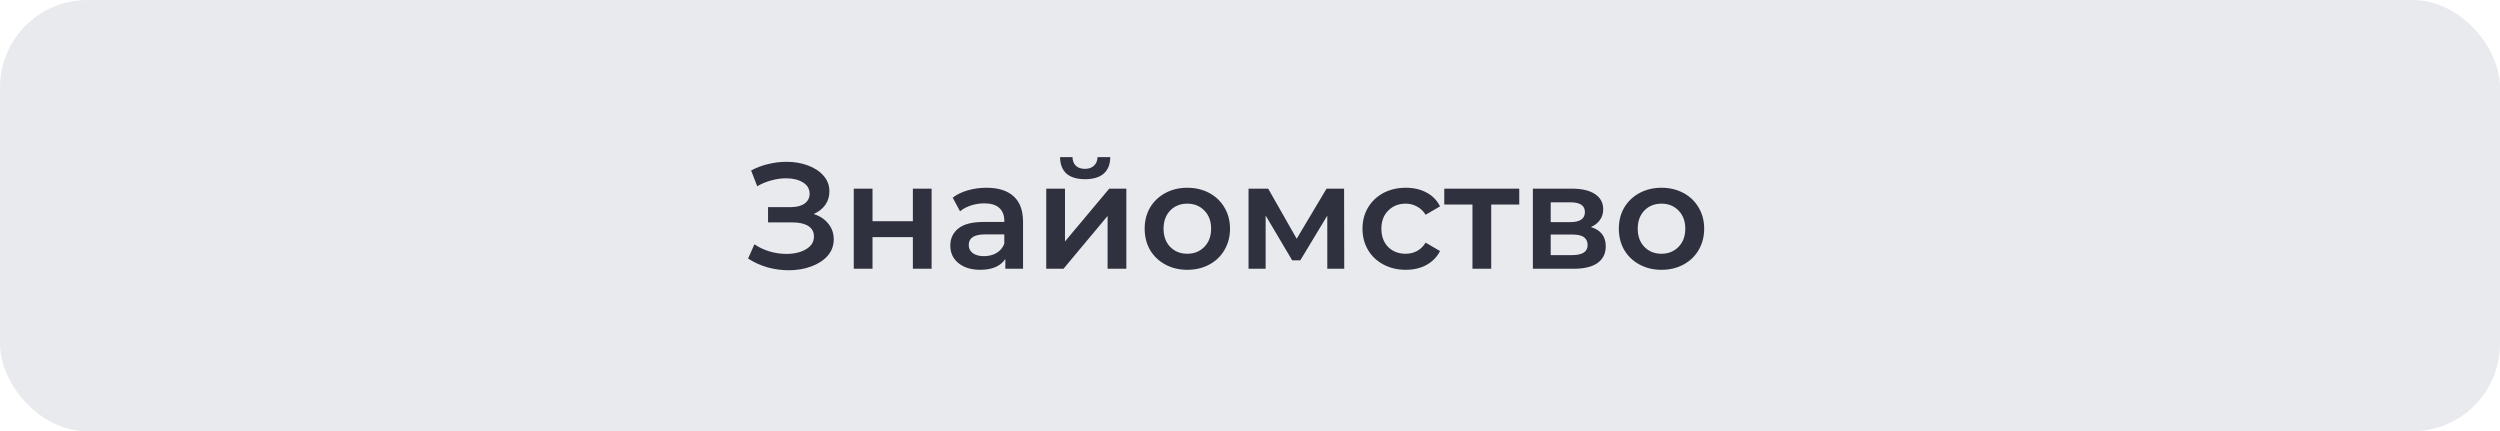 <?xml version="1.0" encoding="UTF-8"?> <svg xmlns="http://www.w3.org/2000/svg" width="400" height="69" viewBox="0 0 400 69" fill="none"> <rect x="0.5" y="0.5" width="399" height="68" rx="13.5" fill="#E9EAEE"></rect> <path d="M130.184 34.24C131.192 34.56 131.976 35.08 132.536 35.8C133.112 36.504 133.4 37.336 133.4 38.296C133.4 39.304 133.072 40.184 132.416 40.936C131.76 41.672 130.88 42.24 129.776 42.64C128.688 43.04 127.496 43.24 126.2 43.24C125.08 43.24 123.952 43.088 122.816 42.784C121.696 42.464 120.656 41.992 119.696 41.368L120.704 39.088C121.44 39.584 122.256 39.968 123.152 40.24C124.048 40.496 124.936 40.624 125.816 40.624C127.08 40.624 128.128 40.376 128.96 39.88C129.808 39.384 130.232 38.704 130.232 37.84C130.232 37.104 129.928 36.544 129.32 36.16C128.712 35.776 127.872 35.584 126.8 35.584H122.888V33.136H126.56C127.488 33.136 128.216 32.944 128.744 32.56C129.272 32.176 129.536 31.656 129.536 31C129.536 30.216 129.176 29.608 128.456 29.176C127.752 28.744 126.848 28.528 125.744 28.528C124.992 28.528 124.216 28.64 123.416 28.864C122.616 29.072 121.864 29.384 121.16 29.8L120.176 27.28C121.04 26.816 121.952 26.472 122.912 26.248C123.888 26.008 124.856 25.888 125.816 25.888C127.064 25.888 128.208 26.08 129.248 26.464C130.304 26.848 131.144 27.4 131.768 28.12C132.392 28.824 132.704 29.656 132.704 30.616C132.704 31.448 132.48 32.176 132.032 32.8C131.584 33.424 130.968 33.904 130.184 34.24ZM136.602 30.184H139.602V35.392H146.058V30.184H149.058V43H146.058V37.936H139.602V43H136.602V30.184ZM157.855 30.04C159.743 30.04 161.183 30.496 162.175 31.408C163.183 32.304 163.687 33.664 163.687 35.488V43H160.855V41.44C160.487 42 159.959 42.432 159.271 42.736C158.599 43.024 157.783 43.168 156.823 43.168C155.863 43.168 155.023 43.008 154.303 42.688C153.583 42.352 153.023 41.896 152.623 41.32C152.239 40.728 152.047 40.064 152.047 39.328C152.047 38.176 152.471 37.256 153.319 36.568C154.183 35.864 155.535 35.512 157.375 35.512H160.687V35.32C160.687 34.424 160.415 33.736 159.871 33.256C159.343 32.776 158.551 32.536 157.495 32.536C156.775 32.536 156.063 32.648 155.359 32.872C154.671 33.096 154.087 33.408 153.607 33.808L152.431 31.624C153.103 31.112 153.911 30.72 154.855 30.448C155.799 30.176 156.799 30.04 157.855 30.04ZM157.447 40.984C158.199 40.984 158.863 40.816 159.439 40.48C160.031 40.128 160.447 39.632 160.687 38.992V37.504H157.591C155.863 37.504 154.999 38.072 154.999 39.208C154.999 39.752 155.215 40.184 155.647 40.504C156.079 40.824 156.679 40.984 157.447 40.984ZM167.399 30.184H170.399V38.632L177.479 30.184H180.215V43H177.215V34.552L170.159 43H167.399V30.184ZM173.615 28.672C172.319 28.672 171.327 28.376 170.639 27.784C169.967 27.176 169.623 26.296 169.607 25.144H171.599C171.615 25.72 171.791 26.176 172.127 26.512C172.479 26.848 172.967 27.016 173.591 27.016C174.199 27.016 174.679 26.848 175.031 26.512C175.399 26.176 175.591 25.72 175.607 25.144H177.647C177.631 26.296 177.279 27.176 176.591 27.784C175.903 28.376 174.911 28.672 173.615 28.672ZM189.962 43.168C188.666 43.168 187.498 42.888 186.458 42.328C185.418 41.768 184.602 40.992 184.01 40C183.434 38.992 183.146 37.856 183.146 36.592C183.146 35.328 183.434 34.2 184.01 33.208C184.602 32.216 185.418 31.44 186.458 30.88C187.498 30.32 188.666 30.04 189.962 30.04C191.274 30.04 192.45 30.32 193.49 30.88C194.53 31.44 195.338 32.216 195.914 33.208C196.506 34.2 196.802 35.328 196.802 36.592C196.802 37.856 196.506 38.992 195.914 40C195.338 40.992 194.53 41.768 193.49 42.328C192.45 42.888 191.274 43.168 189.962 43.168ZM189.962 40.6C191.066 40.6 191.978 40.232 192.698 39.496C193.418 38.76 193.778 37.792 193.778 36.592C193.778 35.392 193.418 34.424 192.698 33.688C191.978 32.952 191.066 32.584 189.962 32.584C188.858 32.584 187.946 32.952 187.226 33.688C186.522 34.424 186.17 35.392 186.17 36.592C186.17 37.792 186.522 38.76 187.226 39.496C187.946 40.232 188.858 40.6 189.962 40.6ZM212.366 43V34.504L208.046 41.656H206.75L202.502 34.48V43H199.766V30.184H202.91L207.47 38.2L212.246 30.184H215.054L215.078 43H212.366ZM224.934 43.168C223.606 43.168 222.414 42.888 221.358 42.328C220.302 41.768 219.478 40.992 218.886 40C218.294 38.992 217.998 37.856 217.998 36.592C217.998 35.328 218.294 34.2 218.886 33.208C219.478 32.216 220.294 31.44 221.334 30.88C222.39 30.32 223.59 30.04 224.934 30.04C226.198 30.04 227.302 30.296 228.246 30.808C229.206 31.32 229.926 32.056 230.406 33.016L228.102 34.36C227.734 33.768 227.27 33.328 226.71 33.04C226.166 32.736 225.566 32.584 224.91 32.584C223.79 32.584 222.862 32.952 222.126 33.688C221.39 34.408 221.022 35.376 221.022 36.592C221.022 37.808 221.382 38.784 222.102 39.52C222.838 40.24 223.774 40.6 224.91 40.6C225.566 40.6 226.166 40.456 226.71 40.168C227.27 39.864 227.734 39.416 228.102 38.824L230.406 40.168C229.91 41.128 229.182 41.872 228.222 42.4C227.278 42.912 226.182 43.168 224.934 43.168ZM243.082 32.728H238.594V43H235.594V32.728H231.082V30.184H243.082V32.728ZM254.546 36.328C256.13 36.808 256.922 37.832 256.922 39.4C256.922 40.552 256.49 41.44 255.626 42.064C254.762 42.688 253.482 43 251.786 43H245.258V30.184H251.522C253.09 30.184 254.314 30.472 255.194 31.048C256.074 31.624 256.514 32.44 256.514 33.496C256.514 34.152 256.338 34.72 255.986 35.2C255.65 35.68 255.17 36.056 254.546 36.328ZM248.114 35.536H251.258C252.81 35.536 253.586 35 253.586 33.928C253.586 32.888 252.81 32.368 251.258 32.368H248.114V35.536ZM251.546 40.816C253.194 40.816 254.018 40.28 254.018 39.208C254.018 38.648 253.826 38.232 253.442 37.96C253.058 37.672 252.458 37.528 251.642 37.528H248.114V40.816H251.546ZM265.83 43.168C264.534 43.168 263.366 42.888 262.326 42.328C261.286 41.768 260.47 40.992 259.878 40C259.302 38.992 259.014 37.856 259.014 36.592C259.014 35.328 259.302 34.2 259.878 33.208C260.47 32.216 261.286 31.44 262.326 30.88C263.366 30.32 264.534 30.04 265.83 30.04C267.142 30.04 268.318 30.32 269.358 30.88C270.398 31.44 271.206 32.216 271.782 33.208C272.374 34.2 272.67 35.328 272.67 36.592C272.67 37.856 272.374 38.992 271.782 40C271.206 40.992 270.398 41.768 269.358 42.328C268.318 42.888 267.142 43.168 265.83 43.168ZM265.83 40.6C266.934 40.6 267.846 40.232 268.566 39.496C269.286 38.76 269.646 37.792 269.646 36.592C269.646 35.392 269.286 34.424 268.566 33.688C267.846 32.952 266.934 32.584 265.83 32.584C264.726 32.584 263.814 32.952 263.094 33.688C262.39 34.424 262.038 35.392 262.038 36.592C262.038 37.792 262.39 38.76 263.094 39.496C263.814 40.232 264.726 40.6 265.83 40.6Z" fill="#2F313F"></path> <rect x="0.5" y="0.5" width="399" height="68" rx="13.5" stroke="#E9EAEE"></rect> </svg> 